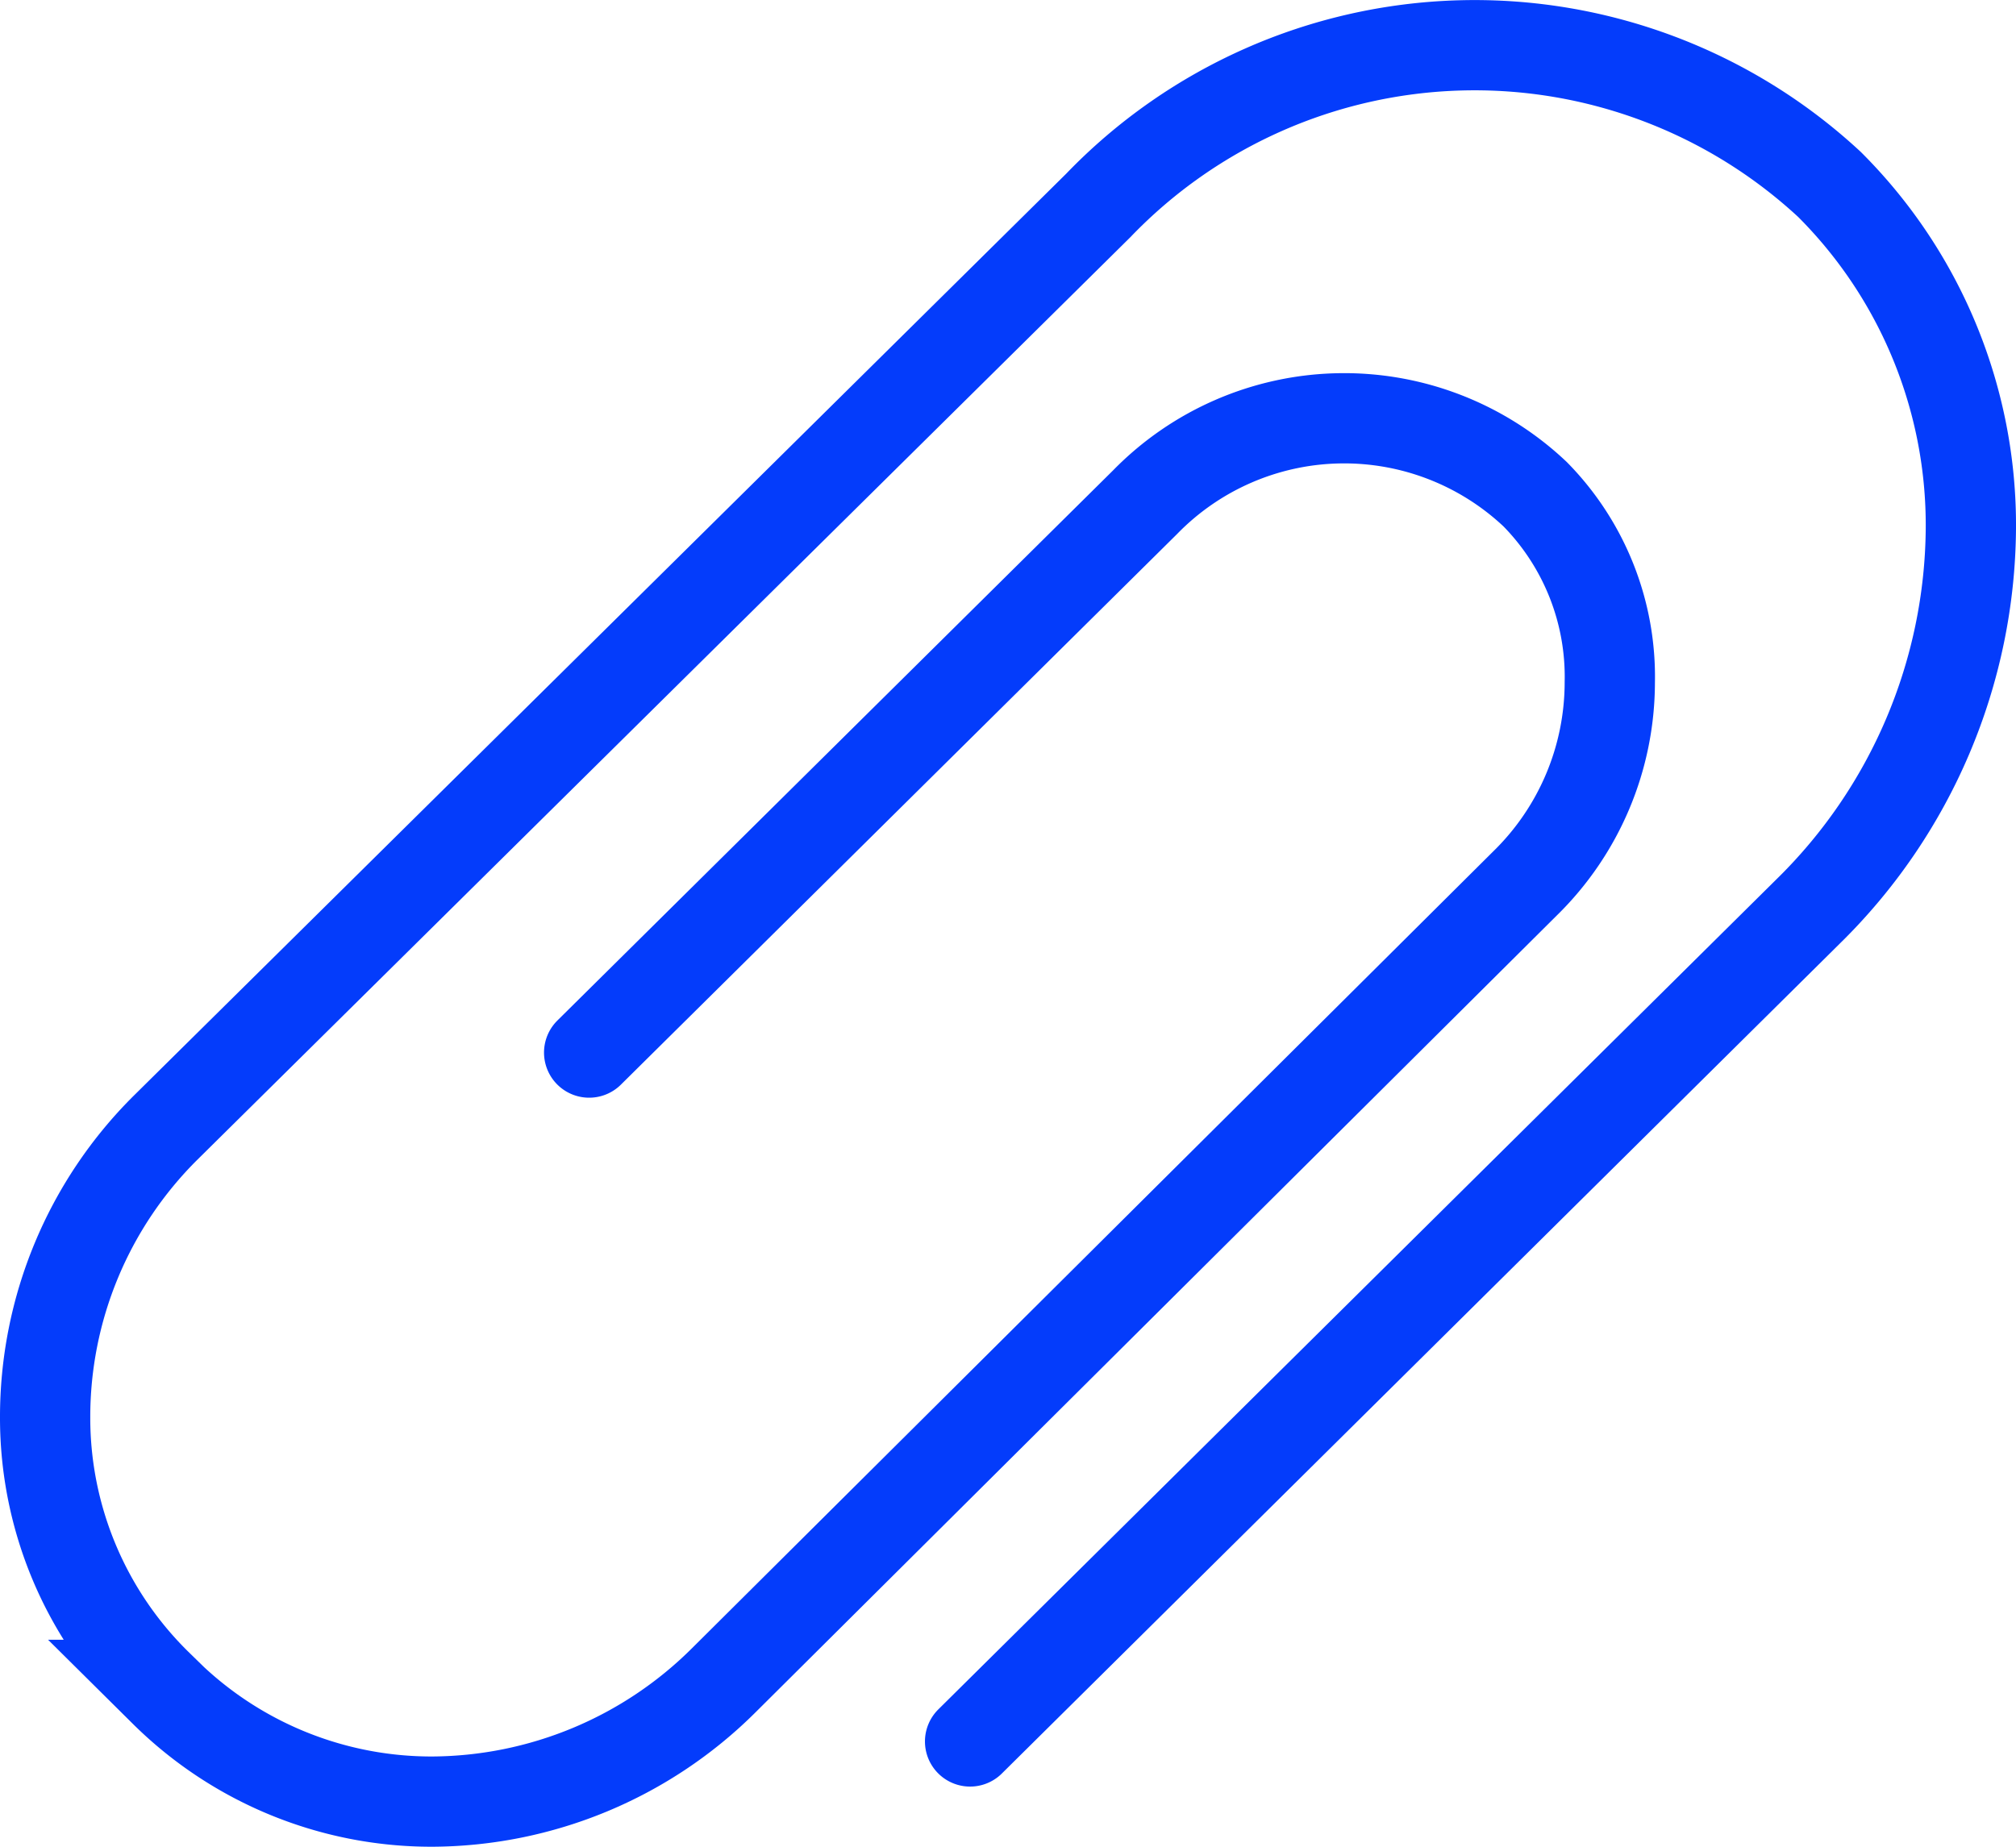 <svg xmlns="http://www.w3.org/2000/svg" width="33.5" height="30.695" viewBox="0 0 33.5 30.695">
  <path id="Tracé_12982" data-name="Tracé 12982" d="M9.54,17.244l9.24-9.15a4.62,4.62,0,0,1,6.48-.13,4.327,4.327,0,0,1,1.24,3.13,4.678,4.678,0,0,1-1.41,3.34L11.78,27.674a6.911,6.911,0,0,1-4.86,2.02A6.3,6.3,0,0,1,2.5,27.883l-.13-.129A6.2,6.2,0,0,1,.5,23.314a6.772,6.772,0,0,1,2-4.82L18,3.164a8.671,8.671,0,0,1,12.15-.35,8,8,0,0,1,2.35,5.72,9,9,0,0,1-2.7,6.36l-13.93,13.8" transform="translate(0.25 0.251)" fill="none" stroke="#043cfb" stroke-linecap="round" stroke-miterlimit="10" stroke-width="1.5"/>
</svg>

